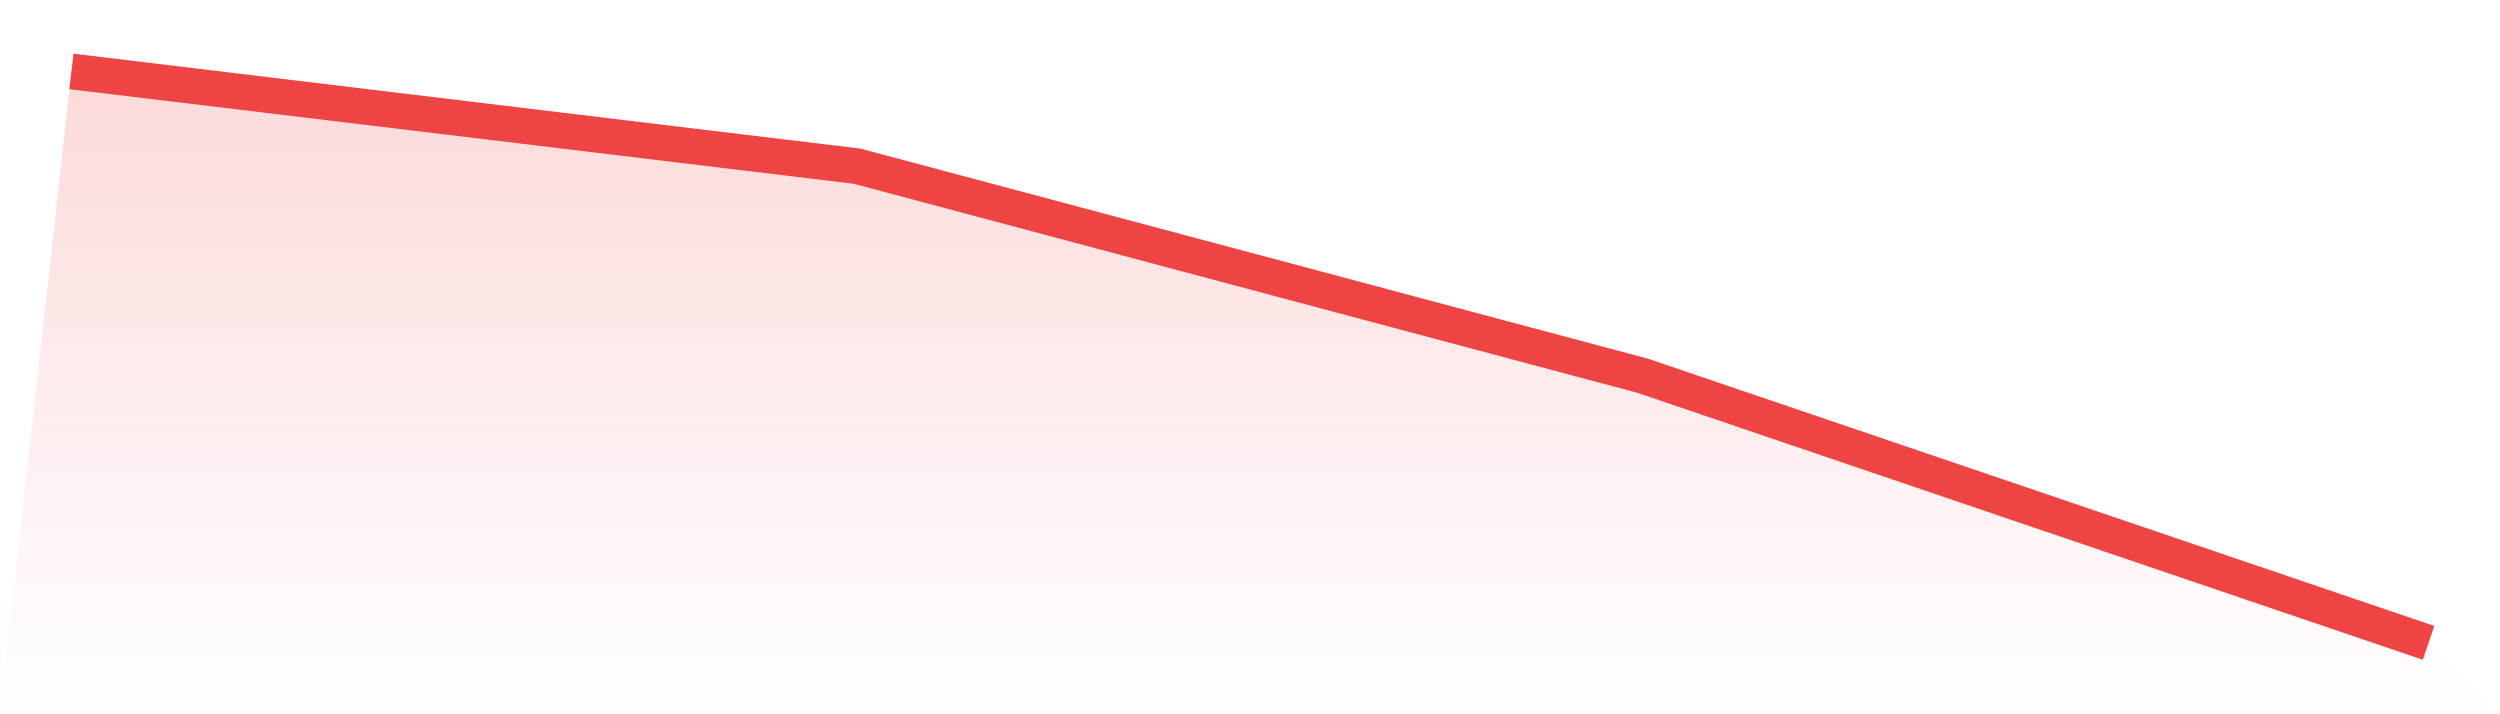 <svg viewBox="0 0 140 40" xmlns="http://www.w3.org/2000/svg">
<defs>
<linearGradient id="gradient" x1="0" x2="0" y1="0" y2="1">
<stop offset="0%" stop-color="#ef4444" stop-opacity="0.2"/>
<stop offset="100%" stop-color="#ef4444" stop-opacity="0"/>
</linearGradient>
</defs>
<path d="M4,4 L4,4 L48,9.307 L92,21.045 L136,36 L140,40 L0,40 z" fill="url(#gradient)"/>
<path d="M4,4 L4,4 L48,9.307 L92,21.045 L136,36" fill="none" stroke="#ef4444" stroke-width="2"/>
</svg>